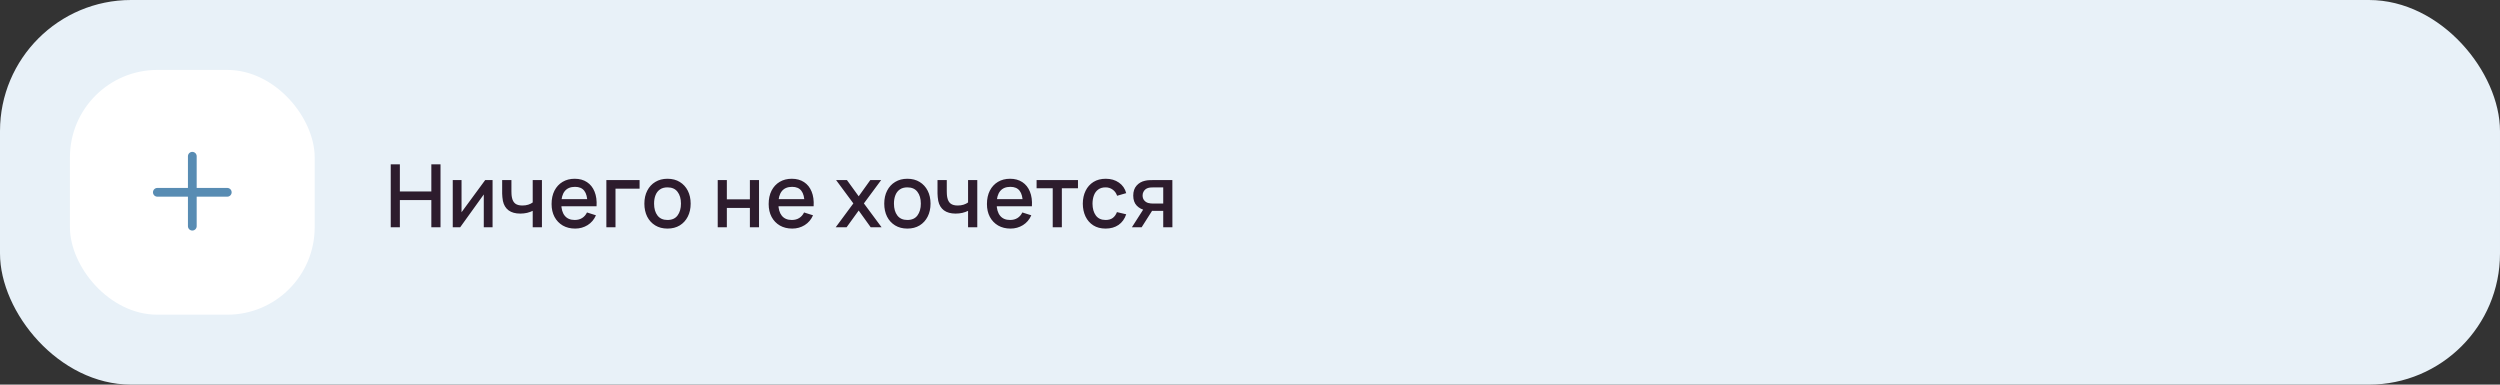 <?xml version="1.0" encoding="UTF-8"?> <svg xmlns="http://www.w3.org/2000/svg" width="572" height="88" viewBox="0 0 572 88" fill="none"><rect x="0" y="0" width="572" height="88" fill="#333333" stroke="none"/> <rect width="572" height="88" rx="30" fill="#E8F1F8"></rect> <rect x="16" y="16" width="56" height="56" rx="20" fill="white"></rect> <path fill-rule="evenodd" clip-rule="evenodd" d="M45 35.75C45 35.198 44.552 34.75 44 34.75C43.448 34.75 43 35.198 43 35.75V43H36C35.448 43 35 43.448 35 44C35 44.552 35.448 45 36 45H43V51.75C43 52.302 43.448 52.75 44 52.75C44.552 52.75 45 52.302 45 51.75V45H52C52.552 45 53 44.552 53 44C53 43.448 52.552 43 52 43H45V35.75Z" fill="#588CB3"></path> <path d="M89.4 52V37.6H91.49V43.81H98.69V37.6H100.79V52H98.69V45.78H91.49V52H89.4ZM112.699 41.2V52H110.689V44.49L105.289 52H103.589V41.2H105.599V48.56L111.009 41.2H112.699ZM121.884 52V48.24C121.517 48.427 121.087 48.58 120.594 48.7C120.1 48.813 119.58 48.87 119.034 48.87C117.927 48.87 117.037 48.623 116.364 48.13C115.697 47.63 115.264 46.91 115.064 45.97C115.01 45.69 114.97 45.403 114.944 45.11C114.917 44.81 114.9 44.537 114.894 44.29C114.894 44.043 114.894 43.86 114.894 43.74V41.2H117.014V43.74C117.014 43.913 117.02 44.143 117.034 44.43C117.047 44.71 117.084 44.983 117.144 45.25C117.27 45.85 117.524 46.297 117.904 46.59C118.284 46.877 118.82 47.02 119.514 47.02C120.014 47.02 120.464 46.957 120.864 46.83C121.27 46.697 121.61 46.527 121.884 46.32V41.2H123.994V52H121.884ZM131.592 52.3C130.519 52.3 129.576 52.067 128.762 51.6C127.956 51.127 127.326 50.47 126.872 49.63C126.426 48.783 126.202 47.803 126.202 46.69C126.202 45.51 126.422 44.487 126.862 43.62C127.309 42.753 127.929 42.083 128.722 41.61C129.516 41.137 130.439 40.9 131.492 40.9C132.592 40.9 133.529 41.157 134.302 41.67C135.076 42.177 135.652 42.9 136.032 43.84C136.419 44.78 136.572 45.897 136.492 47.19H134.402V46.43C134.389 45.177 134.149 44.25 133.682 43.65C133.222 43.05 132.519 42.75 131.572 42.75C130.526 42.75 129.739 43.08 129.212 43.74C128.686 44.4 128.422 45.353 128.422 46.6C128.422 47.787 128.686 48.707 129.212 49.36C129.739 50.007 130.499 50.33 131.492 50.33C132.146 50.33 132.709 50.183 133.182 49.89C133.662 49.59 134.036 49.163 134.302 48.61L136.352 49.26C135.932 50.227 135.296 50.977 134.442 51.51C133.589 52.037 132.639 52.3 131.592 52.3ZM127.742 47.19V45.56H135.452V47.19H127.742ZM138.736 52V41.2H146.336V43.17H140.826V52H138.736ZM152.723 52.3C151.643 52.3 150.706 52.057 149.913 51.57C149.119 51.083 148.506 50.413 148.073 49.56C147.646 48.7 147.433 47.71 147.433 46.59C147.433 45.463 147.653 44.473 148.093 43.62C148.533 42.76 149.149 42.093 149.943 41.62C150.736 41.14 151.663 40.9 152.723 40.9C153.803 40.9 154.739 41.143 155.533 41.63C156.326 42.117 156.939 42.787 157.373 43.64C157.806 44.493 158.023 45.477 158.023 46.59C158.023 47.717 157.803 48.71 157.363 49.57C156.929 50.423 156.316 51.093 155.523 51.58C154.729 52.06 153.796 52.3 152.723 52.3ZM152.723 50.33C153.756 50.33 154.526 49.983 155.033 49.29C155.546 48.59 155.803 47.69 155.803 46.59C155.803 45.463 155.543 44.563 155.023 43.89C154.509 43.21 153.743 42.87 152.723 42.87C152.023 42.87 151.446 43.03 150.993 43.35C150.539 43.663 150.203 44.1 149.983 44.66C149.763 45.213 149.653 45.857 149.653 46.59C149.653 47.723 149.913 48.63 150.433 49.31C150.953 49.99 151.716 50.33 152.723 50.33ZM164.214 52V41.2H166.304V45.61H171.574V41.2H173.664V52H171.574V47.58H166.304V52H164.214ZM181.26 52.3C180.187 52.3 179.244 52.067 178.43 51.6C177.624 51.127 176.994 50.47 176.54 49.63C176.094 48.783 175.87 47.803 175.87 46.69C175.87 45.51 176.09 44.487 176.53 43.62C176.977 42.753 177.597 42.083 178.39 41.61C179.184 41.137 180.107 40.9 181.16 40.9C182.26 40.9 183.197 41.157 183.97 41.67C184.744 42.177 185.32 42.9 185.7 43.84C186.087 44.78 186.24 45.897 186.16 47.19H184.07V46.43C184.057 45.177 183.817 44.25 183.35 43.65C182.89 43.05 182.187 42.75 181.24 42.75C180.194 42.75 179.407 43.08 178.88 43.74C178.354 44.4 178.09 45.353 178.09 46.6C178.09 47.787 178.354 48.707 178.88 49.36C179.407 50.007 180.167 50.33 181.16 50.33C181.814 50.33 182.377 50.183 182.85 49.89C183.33 49.59 183.704 49.163 183.97 48.61L186.02 49.26C185.6 50.227 184.964 50.977 184.11 51.51C183.257 52.037 182.307 52.3 181.26 52.3ZM177.41 47.19V45.56H185.12V47.19H177.41ZM191.208 52L195.248 46.54L191.298 41.2H193.778L196.468 44.91L199.128 41.2H201.608L197.658 46.54L201.708 52H199.218L196.468 48.17L193.698 52H191.208ZM207.606 52.3C206.526 52.3 205.589 52.057 204.796 51.57C204.002 51.083 203.389 50.413 202.956 49.56C202.529 48.7 202.316 47.71 202.316 46.59C202.316 45.463 202.536 44.473 202.976 43.62C203.416 42.76 204.032 42.093 204.826 41.62C205.619 41.14 206.546 40.9 207.606 40.9C208.686 40.9 209.622 41.143 210.416 41.63C211.209 42.117 211.822 42.787 212.256 43.64C212.689 44.493 212.906 45.477 212.906 46.59C212.906 47.717 212.686 48.71 212.246 49.57C211.812 50.423 211.199 51.093 210.406 51.58C209.612 52.06 208.679 52.3 207.606 52.3ZM207.606 50.33C208.639 50.33 209.409 49.983 209.916 49.29C210.429 48.59 210.686 47.69 210.686 46.59C210.686 45.463 210.426 44.563 209.906 43.89C209.392 43.21 208.626 42.87 207.606 42.87C206.906 42.87 206.329 43.03 205.876 43.35C205.422 43.663 205.086 44.1 204.866 44.66C204.646 45.213 204.536 45.857 204.536 46.59C204.536 47.723 204.796 48.63 205.316 49.31C205.836 49.99 206.599 50.33 207.606 50.33ZM221.493 52V48.24C221.126 48.427 220.696 48.58 220.203 48.7C219.71 48.813 219.19 48.87 218.643 48.87C217.536 48.87 216.646 48.623 215.973 48.13C215.306 47.63 214.873 46.91 214.673 45.97C214.62 45.69 214.58 45.403 214.553 45.11C214.526 44.81 214.51 44.537 214.503 44.29C214.503 44.043 214.503 43.86 214.503 43.74V41.2H216.623V43.74C216.623 43.913 216.63 44.143 216.643 44.43C216.656 44.71 216.693 44.983 216.753 45.25C216.88 45.85 217.133 46.297 217.513 46.59C217.893 46.877 218.43 47.02 219.123 47.02C219.623 47.02 220.073 46.957 220.473 46.83C220.88 46.697 221.22 46.527 221.493 46.32V41.2H223.603V52H221.493ZM231.202 52.3C230.128 52.3 229.185 52.067 228.372 51.6C227.565 51.127 226.935 50.47 226.482 49.63C226.035 48.783 225.812 47.803 225.812 46.69C225.812 45.51 226.032 44.487 226.472 43.62C226.918 42.753 227.538 42.083 228.332 41.61C229.125 41.137 230.048 40.9 231.102 40.9C232.202 40.9 233.138 41.157 233.912 41.67C234.685 42.177 235.262 42.9 235.642 43.84C236.028 44.78 236.182 45.897 236.102 47.19H234.012V46.43C233.998 45.177 233.758 44.25 233.292 43.65C232.832 43.05 232.128 42.75 231.182 42.75C230.135 42.75 229.348 43.08 228.822 43.74C228.295 44.4 228.032 45.353 228.032 46.6C228.032 47.787 228.295 48.707 228.822 49.36C229.348 50.007 230.108 50.33 231.102 50.33C231.755 50.33 232.318 50.183 232.792 49.89C233.272 49.59 233.645 49.163 233.912 48.61L235.962 49.26C235.542 50.227 234.905 50.977 234.052 51.51C233.198 52.037 232.248 52.3 231.202 52.3ZM227.352 47.19V45.56H235.062V47.19H227.352ZM240.862 52V43.08H237.172V41.2H246.642V43.08H242.952V52H240.862ZM252.965 52.3C251.859 52.3 250.919 52.053 250.145 51.56C249.372 51.067 248.779 50.39 248.365 49.53C247.959 48.67 247.752 47.693 247.745 46.6C247.752 45.487 247.965 44.503 248.385 43.65C248.805 42.79 249.405 42.117 250.185 41.63C250.965 41.143 251.902 40.9 252.995 40.9C254.175 40.9 255.182 41.193 256.015 41.78C256.855 42.367 257.409 43.17 257.675 44.19L255.595 44.79C255.389 44.183 255.049 43.713 254.575 43.38C254.109 43.04 253.572 42.87 252.965 42.87C252.279 42.87 251.715 43.033 251.275 43.36C250.835 43.68 250.509 44.12 250.295 44.68C250.082 45.24 249.972 45.88 249.965 46.6C249.972 47.713 250.225 48.613 250.725 49.3C251.232 49.987 251.979 50.33 252.965 50.33C253.639 50.33 254.182 50.177 254.595 49.87C255.015 49.557 255.335 49.11 255.555 48.53L257.675 49.03C257.322 50.083 256.739 50.893 255.925 51.46C255.112 52.02 254.125 52.3 252.965 52.3ZM266.146 52V48.25H264.006C263.752 48.25 263.449 48.24 263.096 48.22C262.749 48.2 262.422 48.163 262.116 48.11C261.309 47.963 260.636 47.613 260.096 47.06C259.556 46.5 259.286 45.73 259.286 44.75C259.286 43.803 259.539 43.043 260.046 42.47C260.559 41.89 261.209 41.517 261.996 41.35C262.336 41.27 262.682 41.227 263.036 41.22C263.396 41.207 263.699 41.2 263.946 41.2H268.236L268.246 52H266.146ZM258.976 52L261.706 47.73H263.916L261.206 52H258.976ZM263.826 46.57H266.146V42.88H263.826C263.679 42.88 263.499 42.887 263.286 42.9C263.072 42.913 262.866 42.95 262.666 43.01C262.459 43.07 262.259 43.177 262.066 43.33C261.879 43.483 261.726 43.68 261.606 43.92C261.486 44.153 261.426 44.423 261.426 44.73C261.426 45.19 261.556 45.57 261.816 45.87C262.076 46.163 262.386 46.357 262.746 46.45C262.939 46.503 263.132 46.537 263.326 46.55C263.519 46.563 263.686 46.57 263.826 46.57Z" fill="#2D1C2D"></path> </svg> 